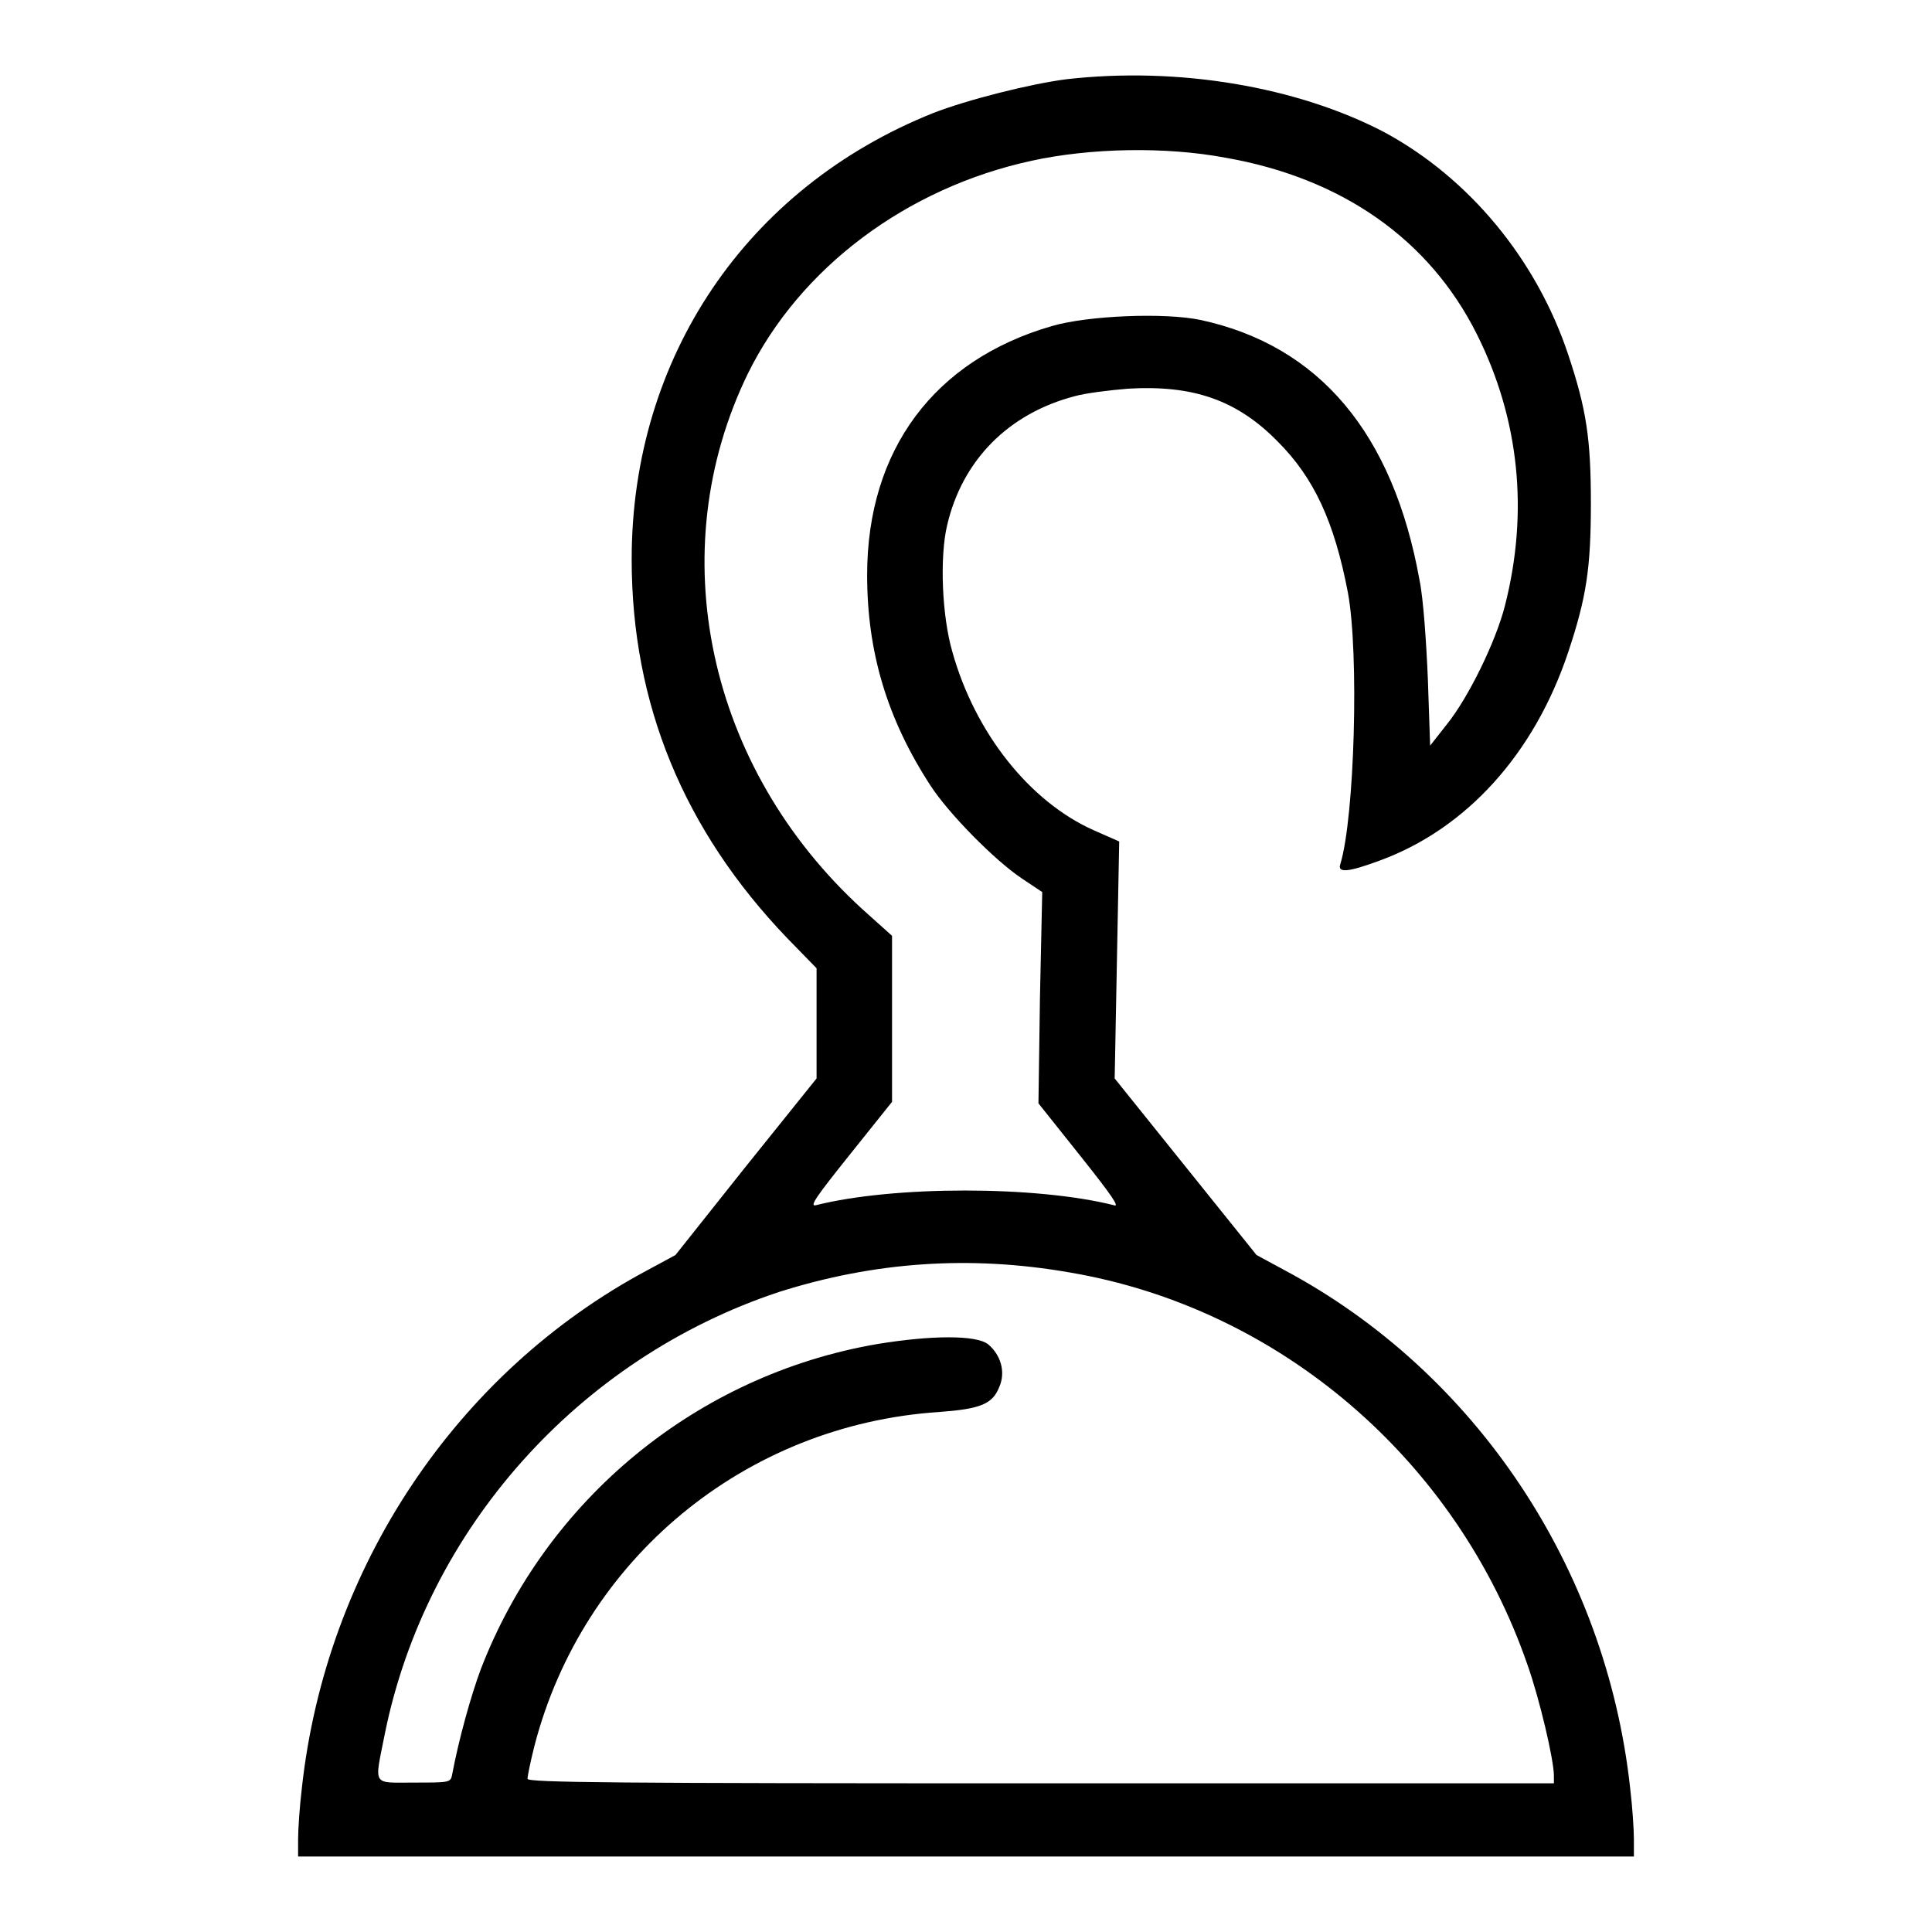 <?xml version="1.0" encoding="utf-8"?>
<!-- Svg Vector Icons : http://www.onlinewebfonts.com/icon -->
<!DOCTYPE svg PUBLIC "-//W3C//DTD SVG 1.1//EN" "http://www.w3.org/Graphics/SVG/1.1/DTD/svg11.dtd">
<svg version="1.1" xmlns="http://www.w3.org/2000/svg" xmlns:xlink="http://www.w3.org/1999/xlink" x="0px" y="0px" viewBox="0 0 256 256" enable-background="new 0 0 256 256" xml:space="preserve">
<g><g><g><path fill="#000000" d="M141.3,10.5c-4.7,0.6-13.1,2.7-17.7,4.5c-24.7,9.9-39.9,32.4-39.9,59.1c0,19.2,6.9,35.9,20.6,50.2l3.9,4v7.3v7.3l-9.4,11.7l-9.3,11.7l-3.7,2c-25.3,13.5-42.6,39.4-45.8,68.6c-0.3,2.5-0.5,5.5-0.5,6.8v2.3H128h88.5v-2.3c0-1.3-0.2-4.3-0.5-6.8c-3.2-29.2-20.5-55.1-45.8-68.6l-3.7-2l-9.4-11.7l-9.4-11.7l0.3-15.7l0.3-15.7l-3.4-1.5c-8.5-3.8-15.7-12.9-18.7-23.6c-1.4-4.8-1.7-12.6-0.7-16.8c2-8.6,8.1-14.8,16.9-17.1c1.4-0.4,4.6-0.8,7.1-1c8.6-0.5,14.4,1.5,19.8,7c4.8,4.8,7.5,10.6,9.3,20c1.5,8,0.9,29.8-1,36c-0.4,1.2,1,1.1,5.3-0.5c11.4-4.2,20.4-14.1,24.9-27.6c2.4-7.2,3-11.1,3-19.7s-0.6-12.5-3-19.7c-4.2-12.6-13.1-23.4-24.4-29.5C171.9,11.5,156.2,8.8,141.3,10.5z M162.4,20.9c15.4,2.7,27,10.8,33.3,23.4c5.6,11.2,6.9,23.5,3.7,36c-1.2,4.7-4.8,12.1-7.7,15.7l-2.2,2.8l-0.3-8.8c-0.2-4.8-0.6-10.7-1.1-13.1c-3.5-19.5-13.3-31.1-29-34.5c-4.7-1-14.9-0.6-19.7,0.8c-15.6,4.5-24.5,16.4-24.5,33c0,10.1,2.6,19,8.4,27.9c2.4,3.7,8.5,9.9,12.1,12.3l2.7,1.8l-0.3,14l-0.2,14l5.5,6.9c4.3,5.4,5.3,6.9,4.5,6.6c-10.3-2.6-29.2-2.6-39.5,0c-0.9,0.2,0.1-1.2,4.5-6.7l5.6-7v-11v-11l-3.9-3.5c-20.6-18.8-26.7-47.4-15.2-71c6.9-14,21-24.6,37.6-28.2C144.5,19.6,154.4,19.4,162.4,20.9z M141.7,168.6c27.8,4.7,51.3,24.8,60.7,52c1.6,4.5,3.5,12.6,3.5,14.7v1h-68c-56.5,0-68-0.1-68-0.6c0-0.4,0.4-2.3,0.9-4.3c6.4-24.8,27.9-42.6,53.6-44.3c5.4-0.4,7.1-1,8-3.3c0.9-2,0.2-4.3-1.5-5.7c-1.6-1.2-7.4-1.2-14.7,0c-23.8,4.1-43.8,20.5-52.5,43.1c-1.3,3.5-2.9,9.2-3.8,14c-0.2,1-0.4,1-5,1c-5.7,0-5.3,0.6-3.9-6.5c5.5-27.1,25.7-49.7,52.2-58.5C115.8,167.2,128.5,166.3,141.7,168.6z"/></g></g></g>
</svg>